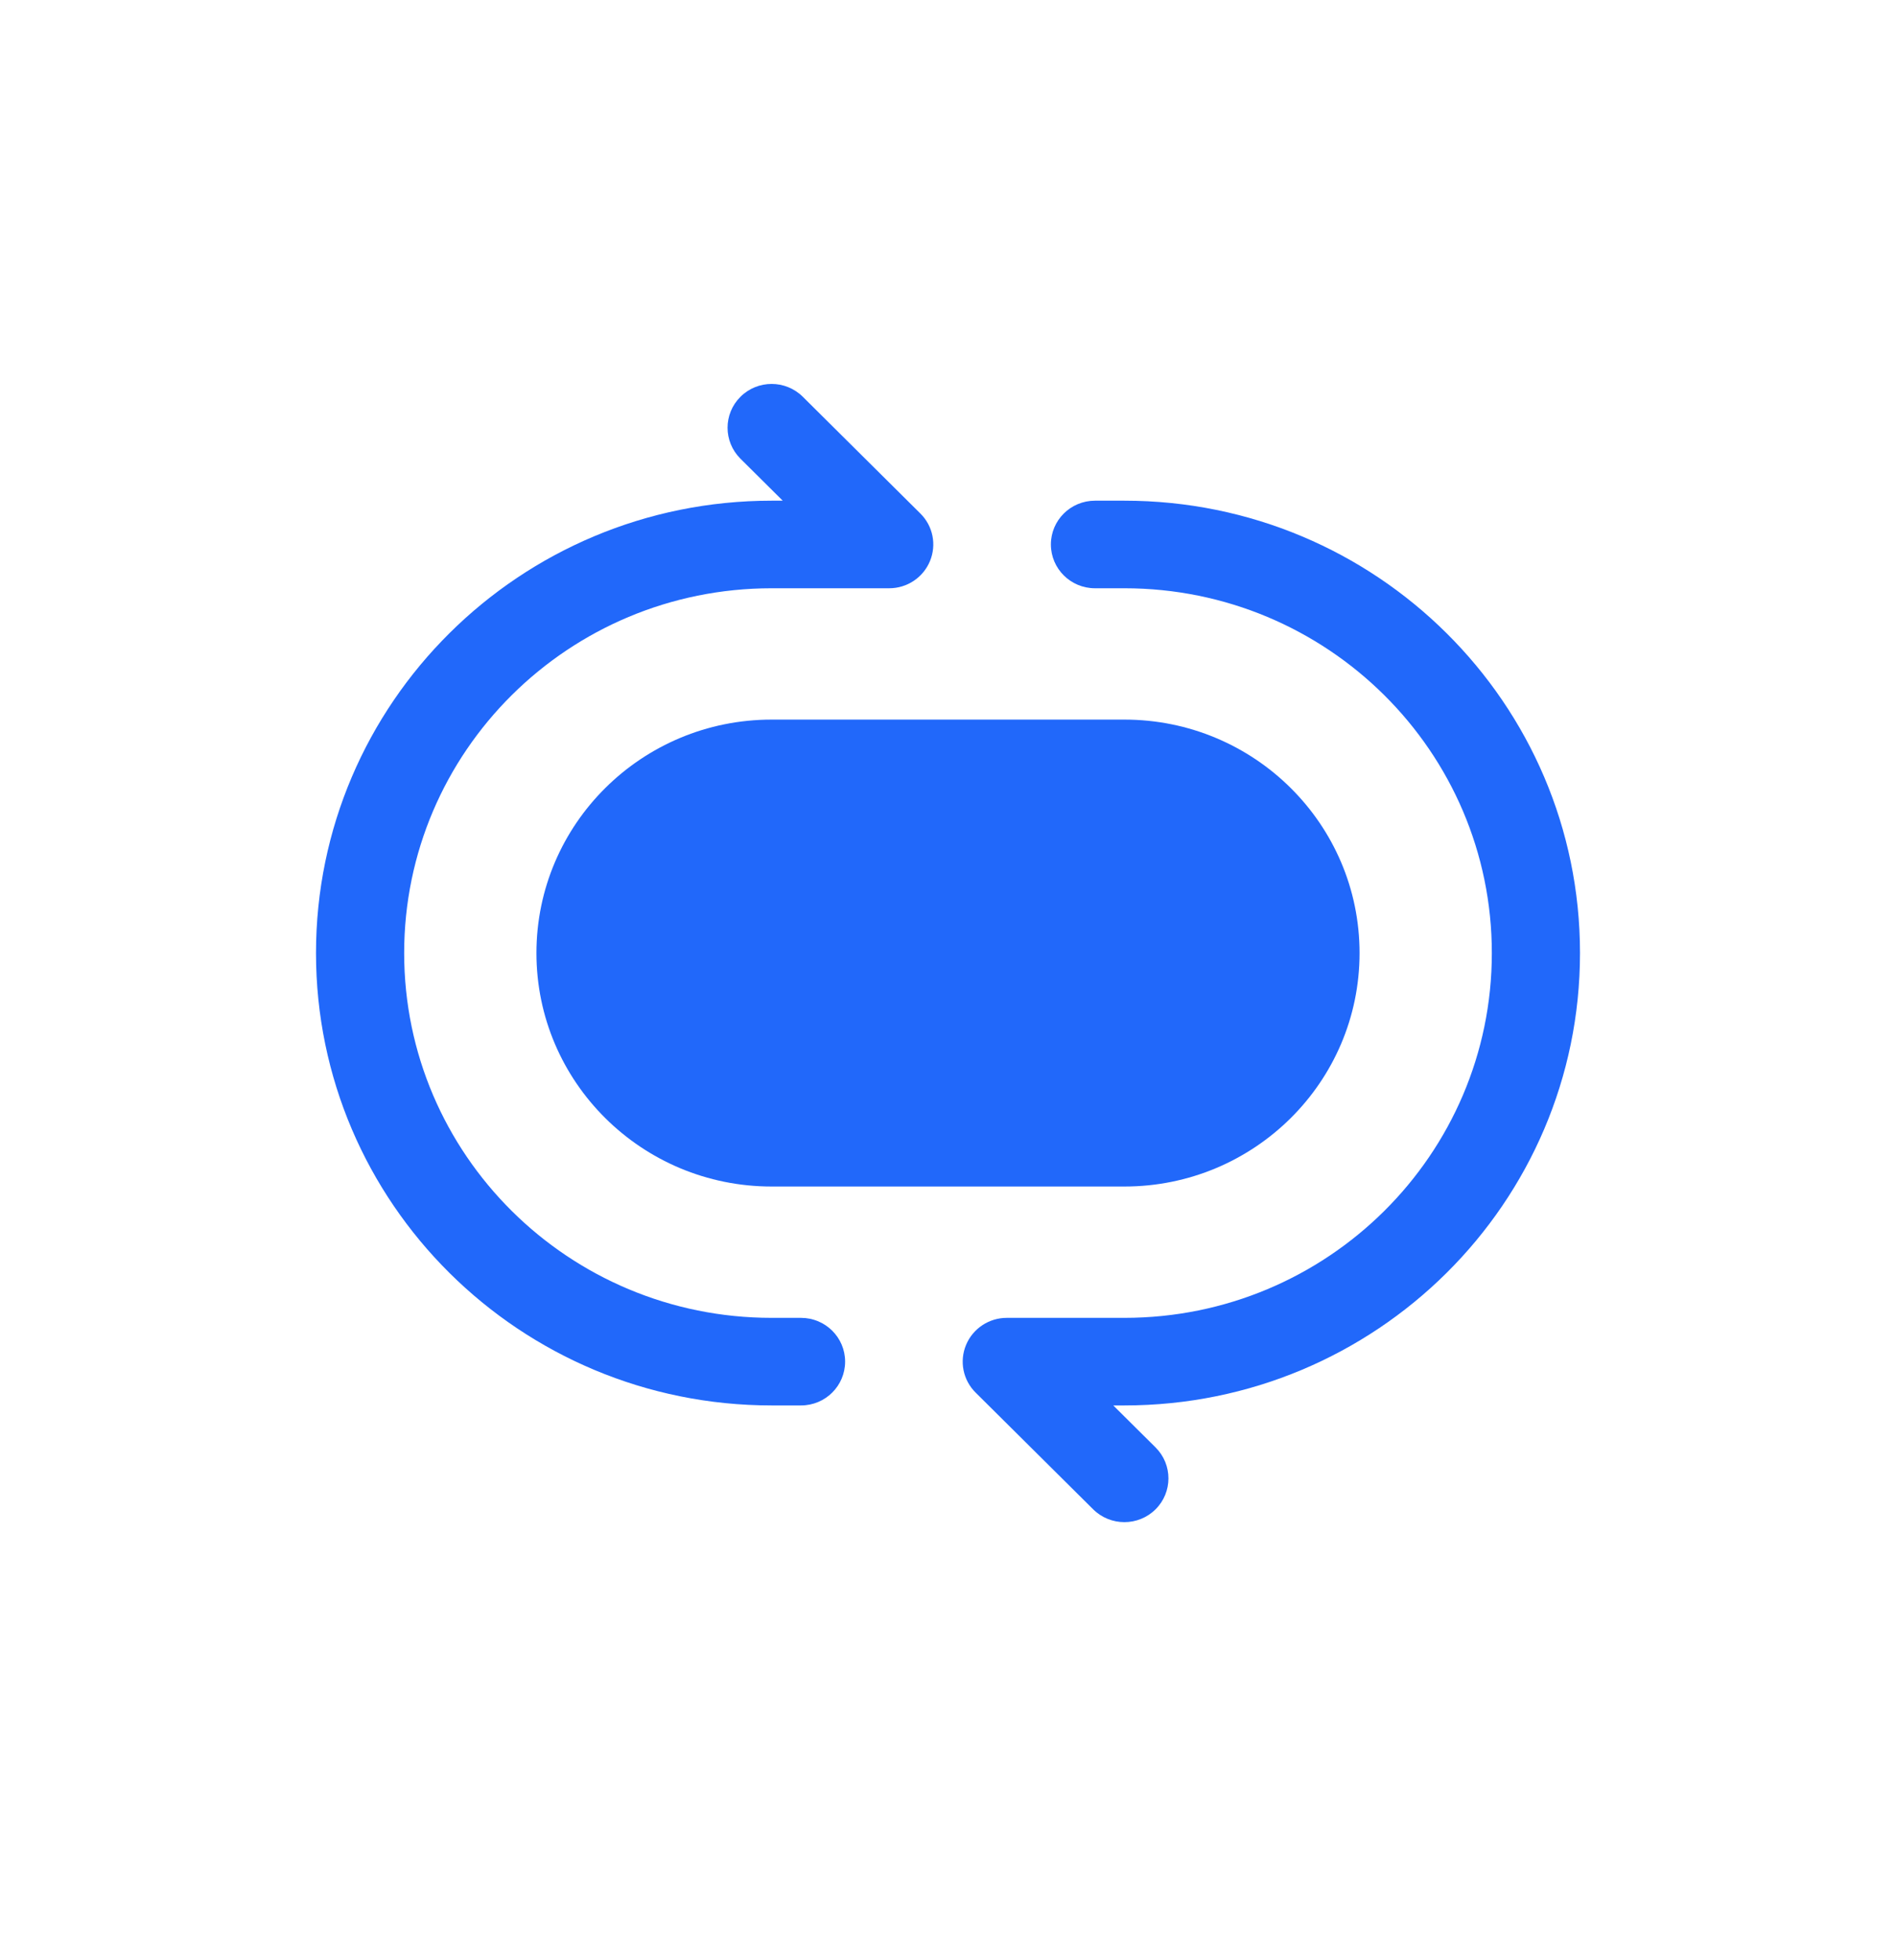 <svg width="30" height="31" viewBox="0 0 30 31" fill="none" xmlns="http://www.w3.org/2000/svg">
<path fill-rule="evenodd" clip-rule="evenodd" d="M11.716 6.275C11.988 6.004 12.43 6.004 12.703 6.275L14.563 8.121C14.763 8.319 14.822 8.616 14.714 8.875C14.606 9.134 14.352 9.303 14.07 9.303H12.209C8.998 9.303 6.395 11.886 6.395 15.072C6.395 18.258 8.999 20.841 12.21 20.841H12.674C13.06 20.841 13.372 21.151 13.372 21.533C13.372 21.916 13.06 22.226 12.674 22.226H12.21C8.228 22.226 5 19.023 5 15.072C5 11.121 8.228 7.918 12.209 7.918H12.385L11.716 7.254C11.444 6.983 11.444 6.545 11.716 6.275Z" fill="#2168FA"/>
<path fill-rule="evenodd" clip-rule="evenodd" d="M16.628 8.61C16.628 8.228 16.94 7.918 17.326 7.918H17.791C21.772 7.918 25 11.121 25 15.072C25 19.023 21.772 22.226 17.791 22.226H17.615L18.284 22.89C18.556 23.16 18.556 23.599 18.284 23.869C18.012 24.139 17.57 24.139 17.297 23.869L15.437 22.023C15.237 21.825 15.178 21.527 15.286 21.268C15.394 21.01 15.648 20.841 15.93 20.841H17.791C21.002 20.841 23.605 18.258 23.605 15.072C23.605 11.886 21.002 9.303 17.791 9.303H17.326C16.94 9.303 16.628 8.993 16.628 8.61Z" fill="#2168FA"/>
<path d="M8.488 15.072C8.488 13.033 10.154 11.38 12.209 11.38H17.791C19.846 11.38 21.512 13.033 21.512 15.072C21.512 17.111 19.846 18.764 17.791 18.764H12.209C10.154 18.764 8.488 17.111 8.488 15.072Z" fill="#2168FA"/>
</svg>
